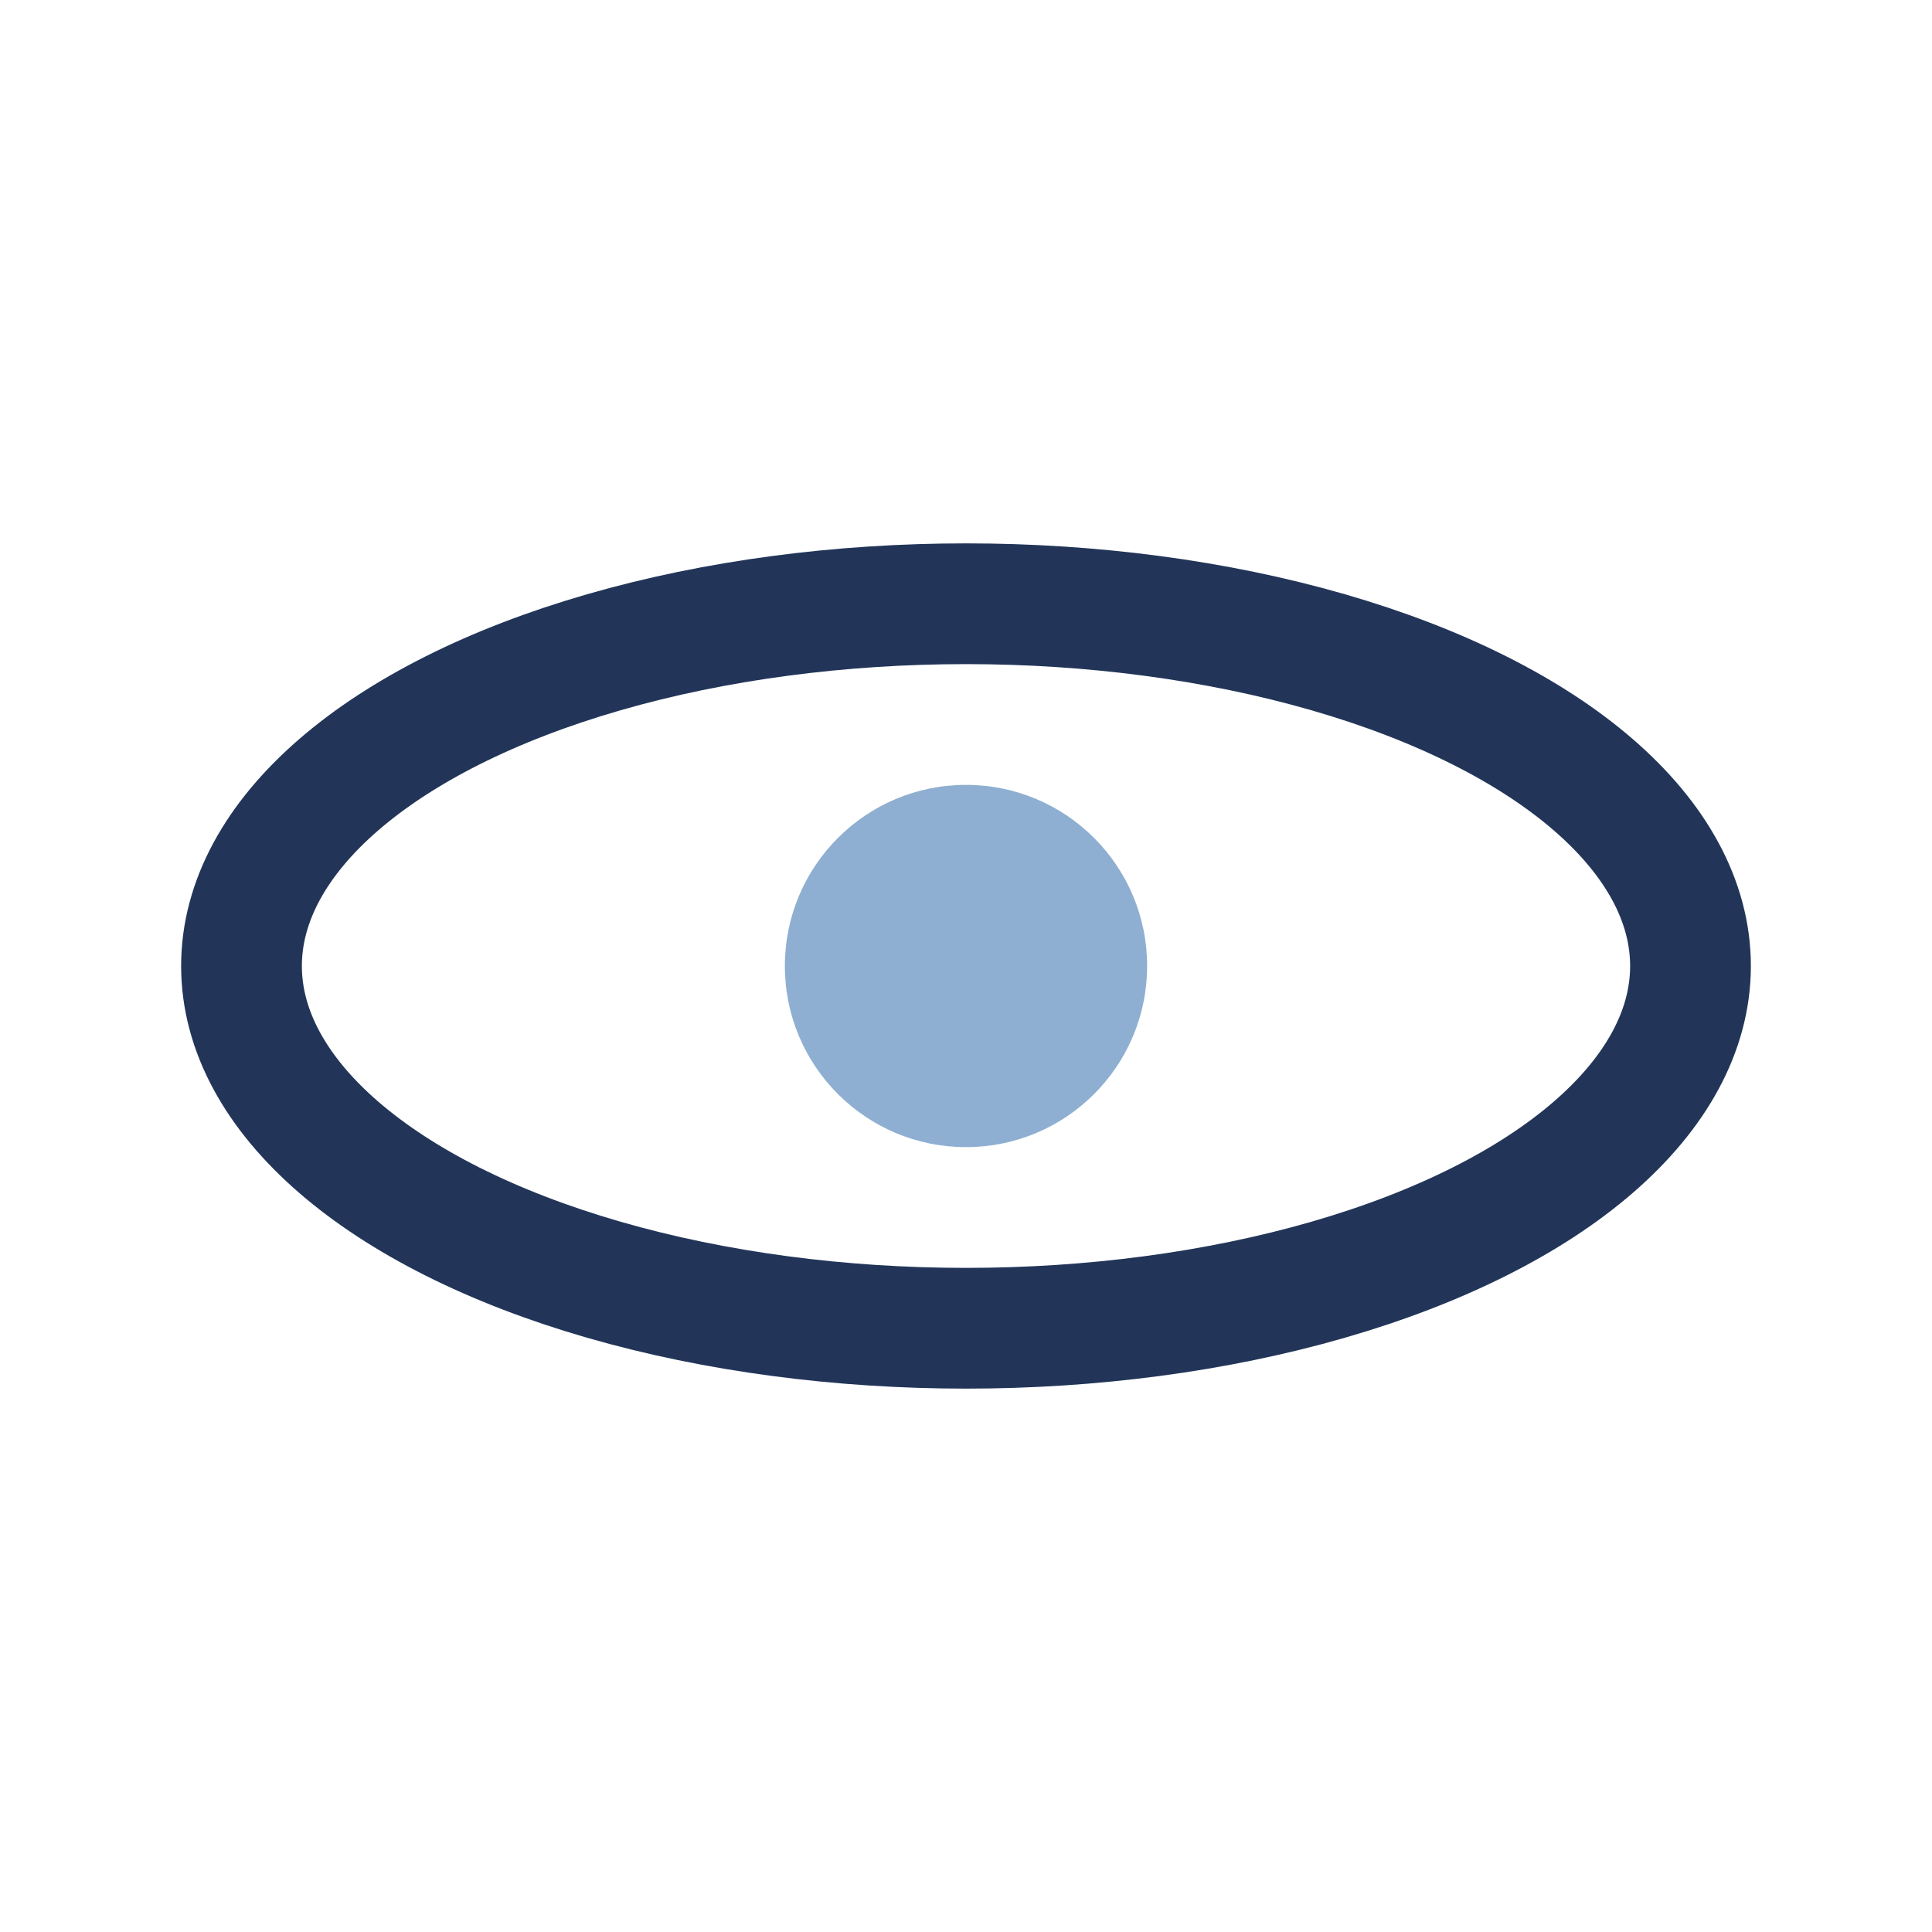 <?xml version="1.0" encoding="UTF-8"?>
<svg xmlns="http://www.w3.org/2000/svg" width="32" height="32" viewBox="0 0 32 32"><ellipse cx="16" cy="16" rx="12" ry="6" fill="none" stroke="#223559" stroke-width="2"/><circle cx="16" cy="16" r="3" fill="#8EAFD1"/></svg>